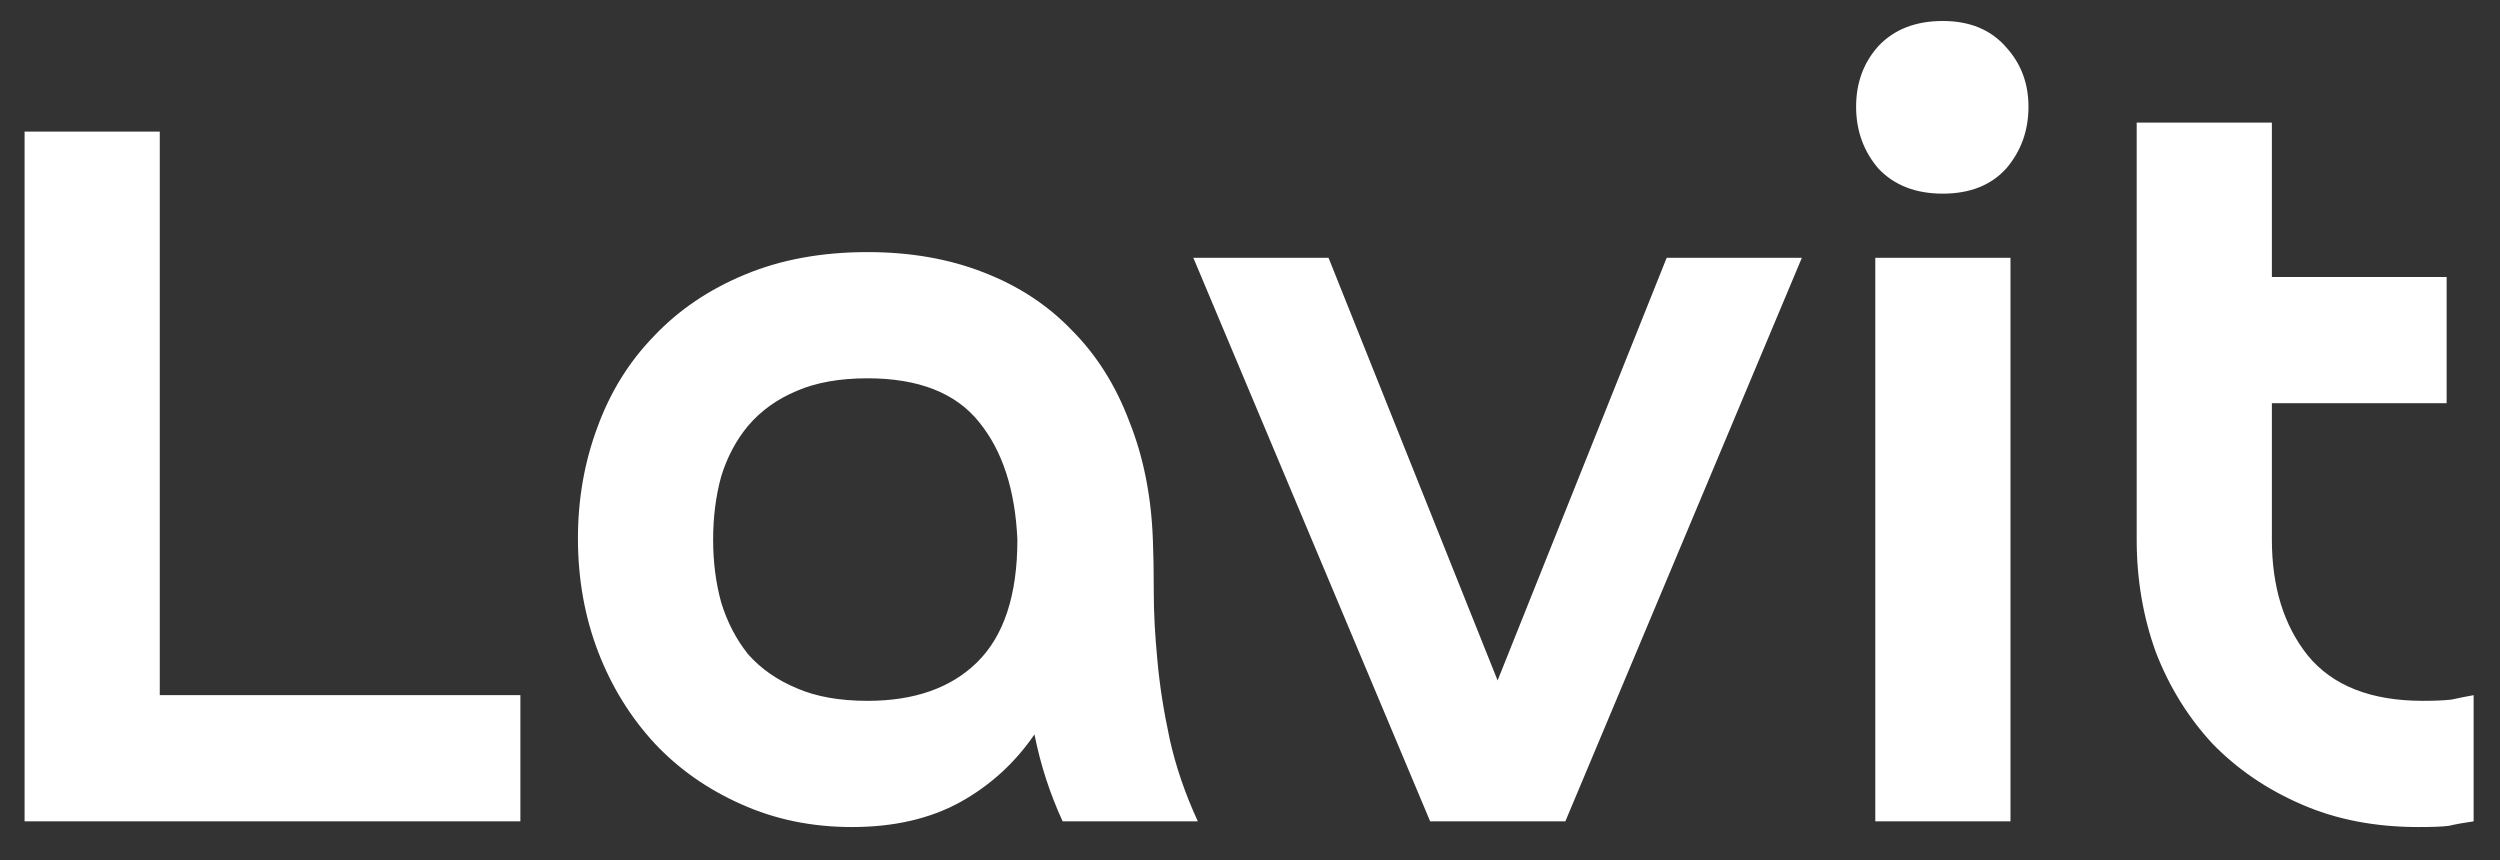 <svg version="1.2" xmlns="http://www.w3.org/2000/svg" viewBox="0 0 834 287" width="834" height="287">
	<rect x="0" y="0" width="834" height="287" fill="#333333" stroke="none"/>
	<title>New Project</title>
	<style>
		.s0 { fill: #ffffff } 
	</style>
	<path id="Lavit" class="s0" aria-label="Lavit"  d="m173.6 274h-165.4v-230.1h45.1v188h120.3zm19.2-94.4q0-19.5 6.4-36.8 6.4-17.7 18.8-30.5 12.4-13.2 30.5-20.7 18-7.5 40.9-7.5 21.5 0 38.8 6.8 17.3 6.7 29.3 19.2 12.4 12.4 19.2 30.4 7.1 17.7 7.9 39.5 0.3 7.1 0.3 17.7 0 10.1 1.2 22.5 1.1 12.4 4.1 26.3 3 13.6 9.4 27.5h-45.1q-6.4-13.9-9.4-29-9.8 14.3-24.8 22.6-15.1 8.3-36.1 8.3-20 0-36.9-7.6-16.9-7.5-28.9-20.3-12.1-13.1-18.8-30.4-6.8-17.7-6.8-38zm96.6-53.4q-13.9 0-23.6 4.2-9.8 4.1-16.2 11.6-6 7.2-9 16.9-2.7 9.8-2.7 21.1 0 11.3 2.7 21 3 9.8 9 17.3 6.4 7.2 16.2 11.3 9.7 4.2 23.6 4.2 23.4 0 36.5-12.8 13.5-13.2 13.5-41-1.1-24.8-12.7-39.1-11.7-14.7-37.3-14.7zm153.8-40.2l56.4 141 56.4-141h45.1l-78.9 188h-45.1l-79-188zm227.5 0v188h-45.1v-188zm-51.5-50.4q0-12 7.5-20.3 7.9-8.3 21.4-8.3 13.5 0 21.1 8.7 7.5 8.2 7.5 19.9 0 12-7.5 20.7-7.6 8.3-21.1 8.3-13.5 0-21.4-8.3-7.5-8.7-7.5-20.7zm189.1 198.2q5.6 0 9.4-0.4 3.7-0.8 7.5-1.5v42.1q-4.9 0.7-8.3 1.5-3 0.4-10.1 0.4-21.8 0-39.1-7.6-17.3-7.5-29.7-20.3-12.1-13.1-18.8-30.4-6.4-17.7-6.4-37.6v-139.1h45.1v51.5h58.3v42.1h-58.3v45.5q0 23.7 12 38.7 12.4 15.1 38.4 15.1z"/>
</svg>